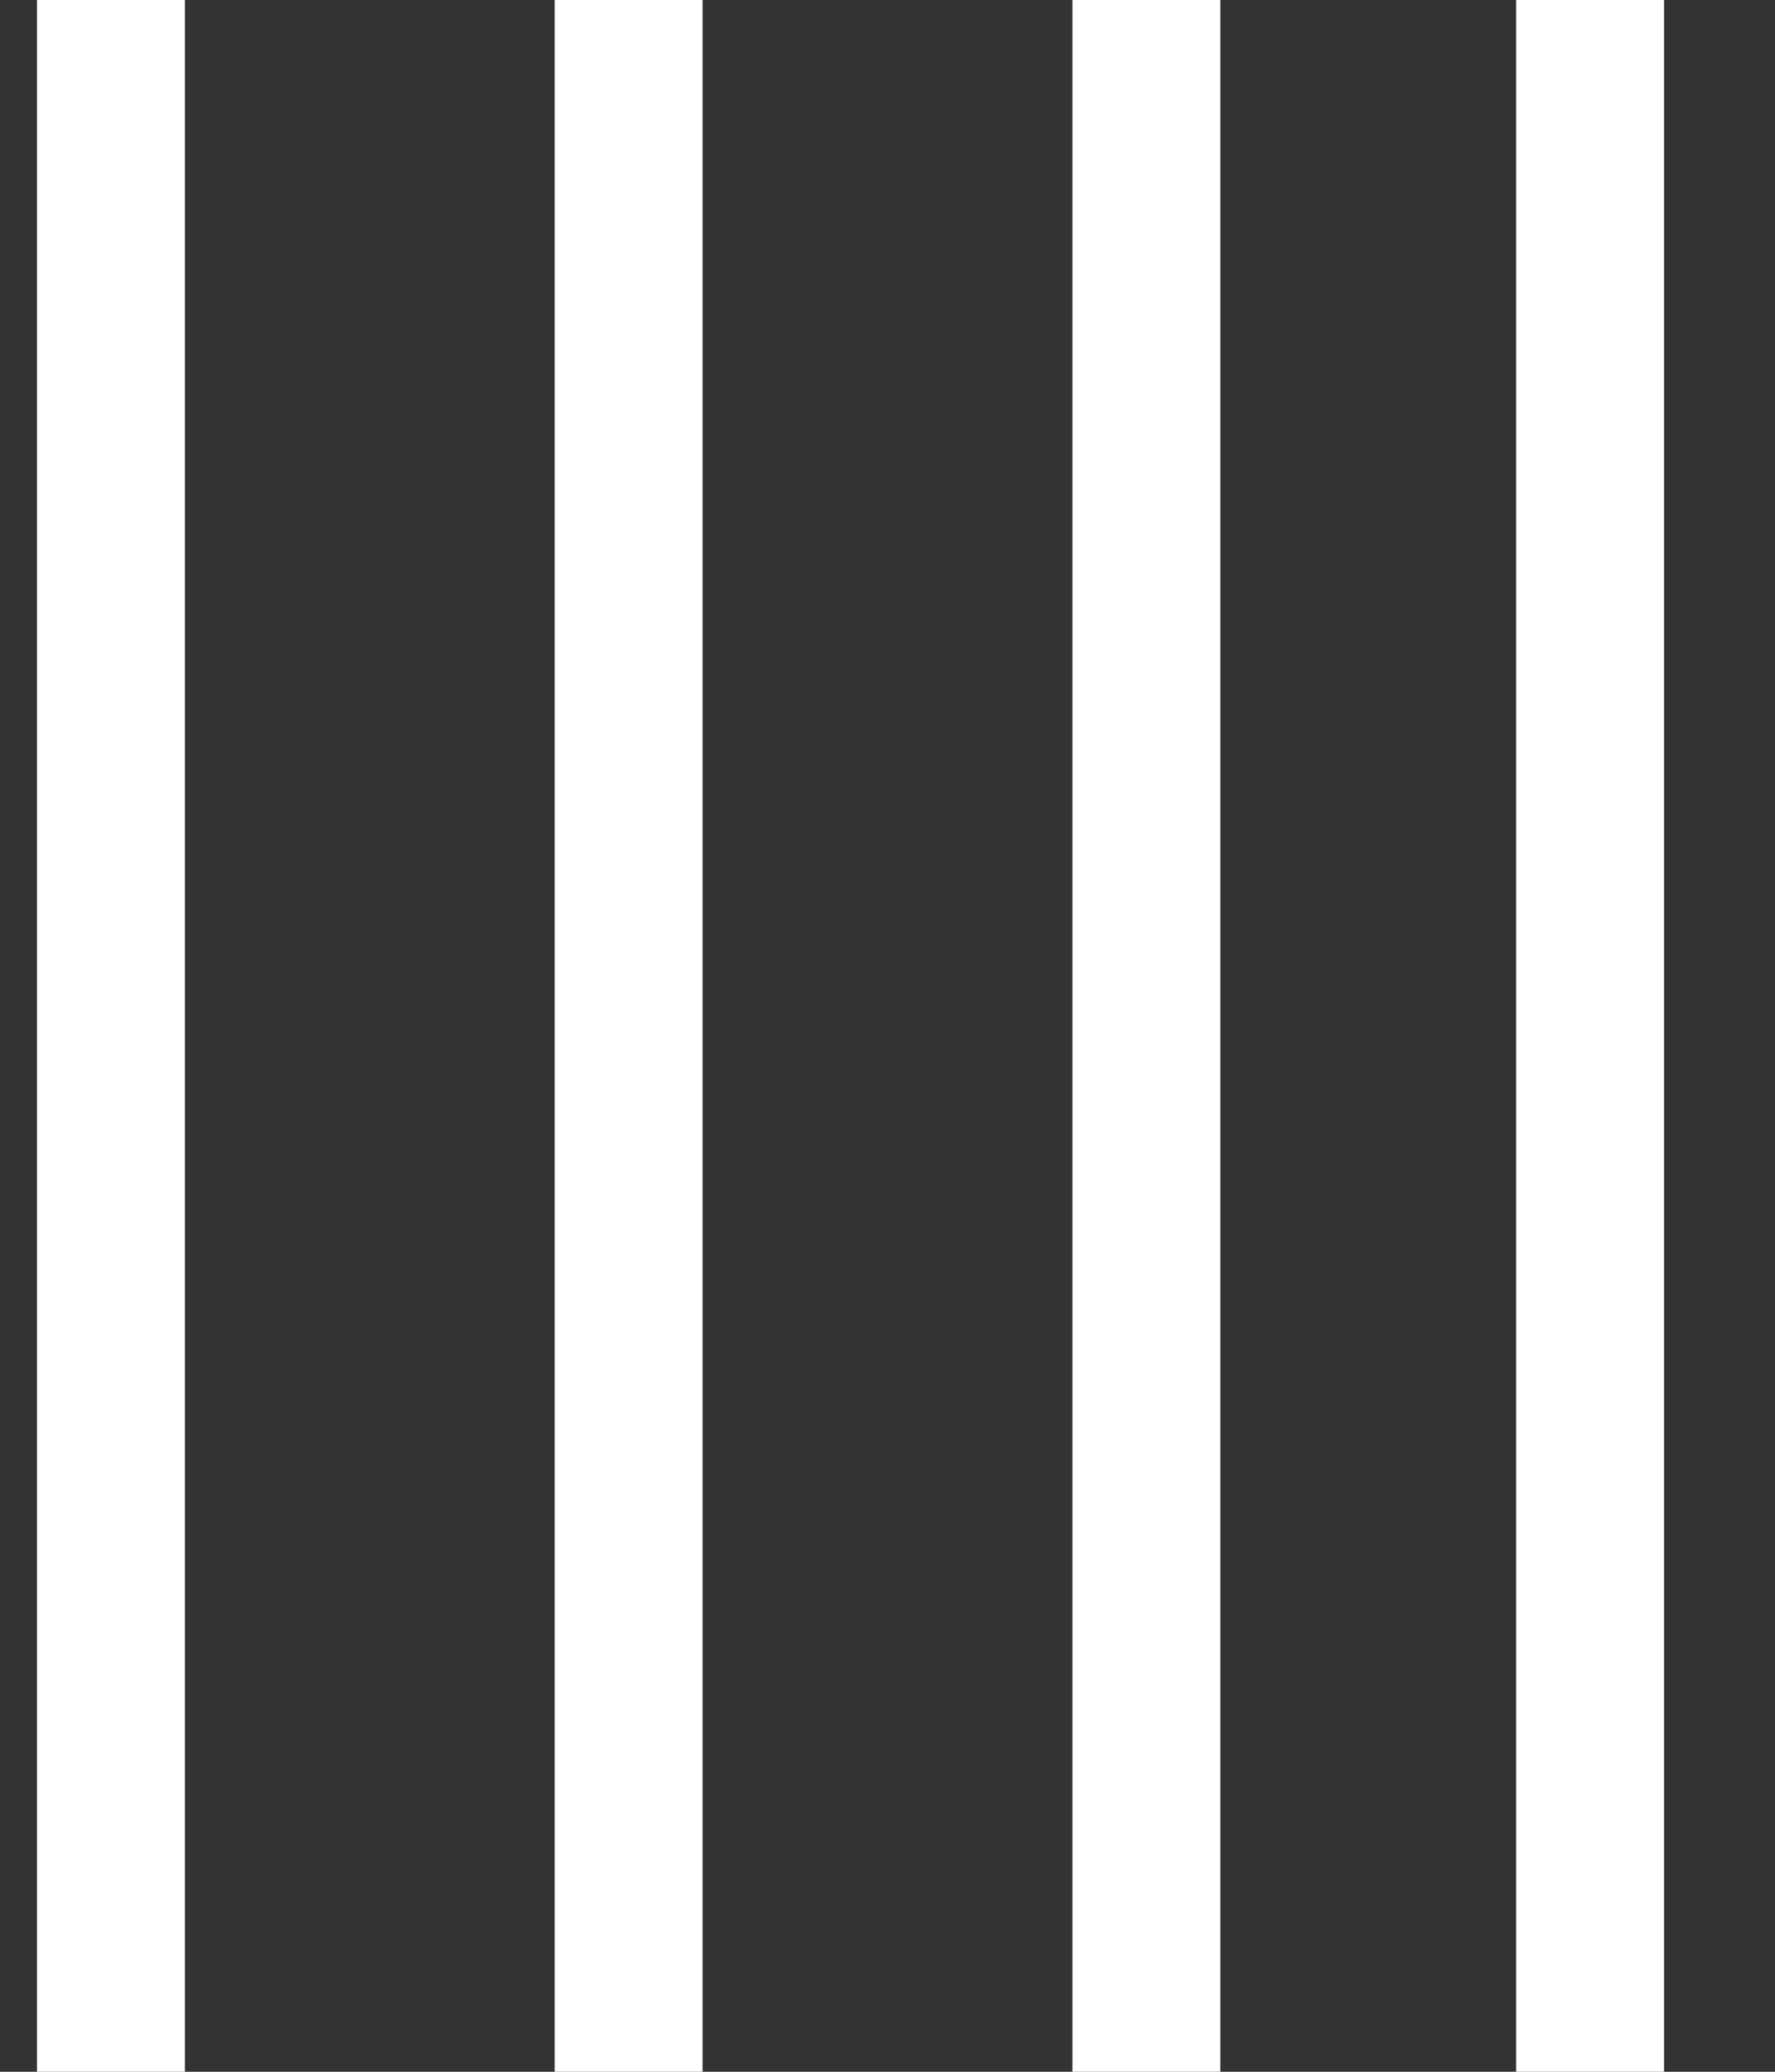 <svg width="12" height="14" viewBox="0 0 12 14" fill="none" xmlns="http://www.w3.org/2000/svg">
<rect x="0" y="0" width="12" height="14" fill="#333333" stroke="none"/>
<path fill-rule="evenodd" clip-rule="evenodd" d="M0.25 14V0H1.25V14H0.25ZM3.75 14L3.75 0H4.75L4.75 14H3.75ZM7.25 14L7.25 0H8.25V14H7.25ZM10.25 14L10.25 0H11.25L11.25 14H10.25Z" fill="white"/>
</svg>
